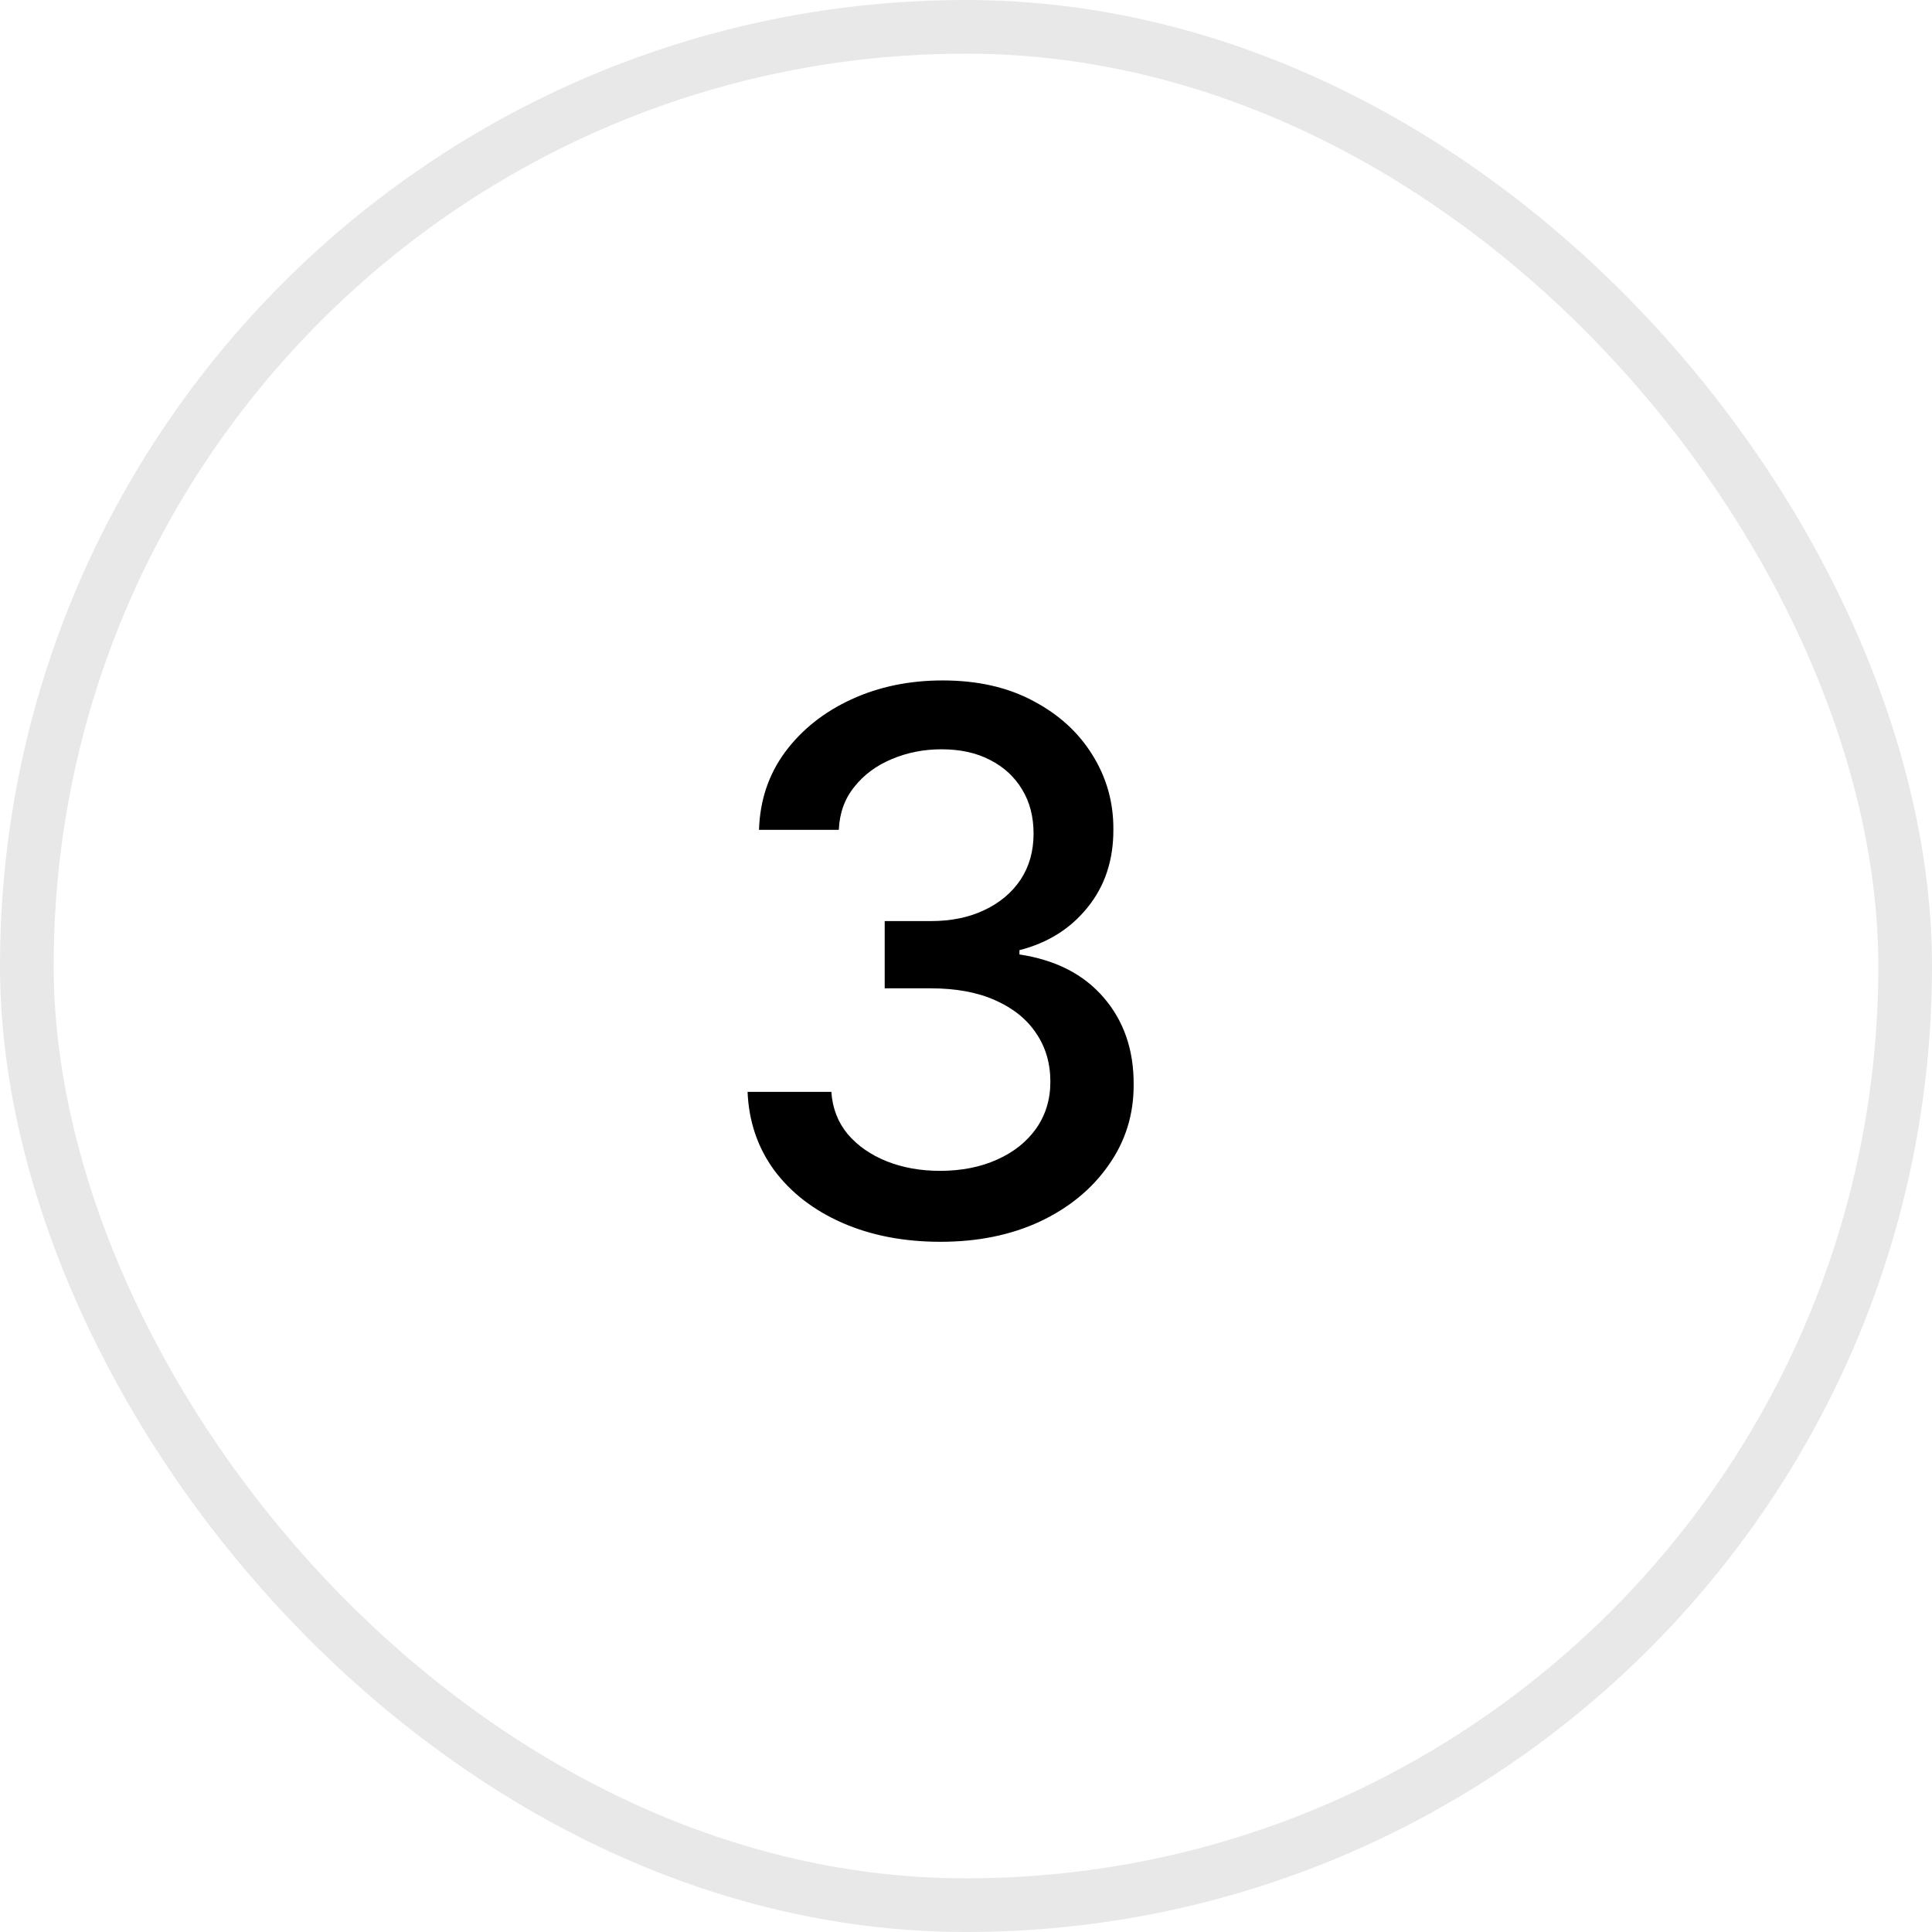 <?xml version="1.0" encoding="UTF-8"?>
<svg xmlns="http://www.w3.org/2000/svg" width="36" height="36" viewBox="0 0 36 36" fill="none">
  <rect x="0.5" y="0.5" width="35" height="35" rx="17.5" stroke="#E8E8E8"></rect>
  <path d="M17.524 23.139C16.841 23.139 16.232 23.021 15.695 22.786C15.161 22.551 14.738 22.224 14.427 21.807C14.119 21.386 13.953 20.899 13.93 20.345H15.491C15.511 20.647 15.612 20.909 15.794 21.131C15.98 21.349 16.222 21.518 16.52 21.638C16.818 21.757 17.15 21.817 17.514 21.817C17.915 21.817 18.27 21.747 18.578 21.608C18.89 21.469 19.133 21.275 19.309 21.026C19.485 20.774 19.572 20.484 19.572 20.156C19.572 19.815 19.485 19.515 19.309 19.256C19.137 18.995 18.883 18.789 18.548 18.64C18.217 18.491 17.816 18.416 17.345 18.416H16.485V17.163H17.345C17.723 17.163 18.055 17.095 18.34 16.959C18.628 16.824 18.853 16.635 19.016 16.393C19.178 16.148 19.259 15.861 19.259 15.533C19.259 15.218 19.188 14.944 19.046 14.712C18.906 14.477 18.707 14.293 18.449 14.161C18.194 14.028 17.892 13.962 17.544 13.962C17.213 13.962 16.903 14.023 16.614 14.146C16.329 14.265 16.097 14.437 15.918 14.663C15.739 14.885 15.643 15.152 15.63 15.463H14.143C14.16 14.913 14.322 14.429 14.631 14.011C14.942 13.594 15.353 13.267 15.864 13.032C16.374 12.797 16.941 12.679 17.564 12.679C18.217 12.679 18.78 12.807 19.254 13.062C19.732 13.314 20.099 13.65 20.358 14.071C20.62 14.492 20.749 14.953 20.746 15.453C20.749 16.023 20.59 16.507 20.268 16.905C19.95 17.303 19.526 17.569 18.996 17.705V17.785C19.672 17.887 20.195 18.156 20.567 18.59C20.941 19.024 21.127 19.563 21.124 20.206C21.127 20.766 20.971 21.268 20.656 21.712C20.345 22.157 19.919 22.506 19.379 22.761C18.838 23.013 18.22 23.139 17.524 23.139Z" fill="black"></path>
</svg>
